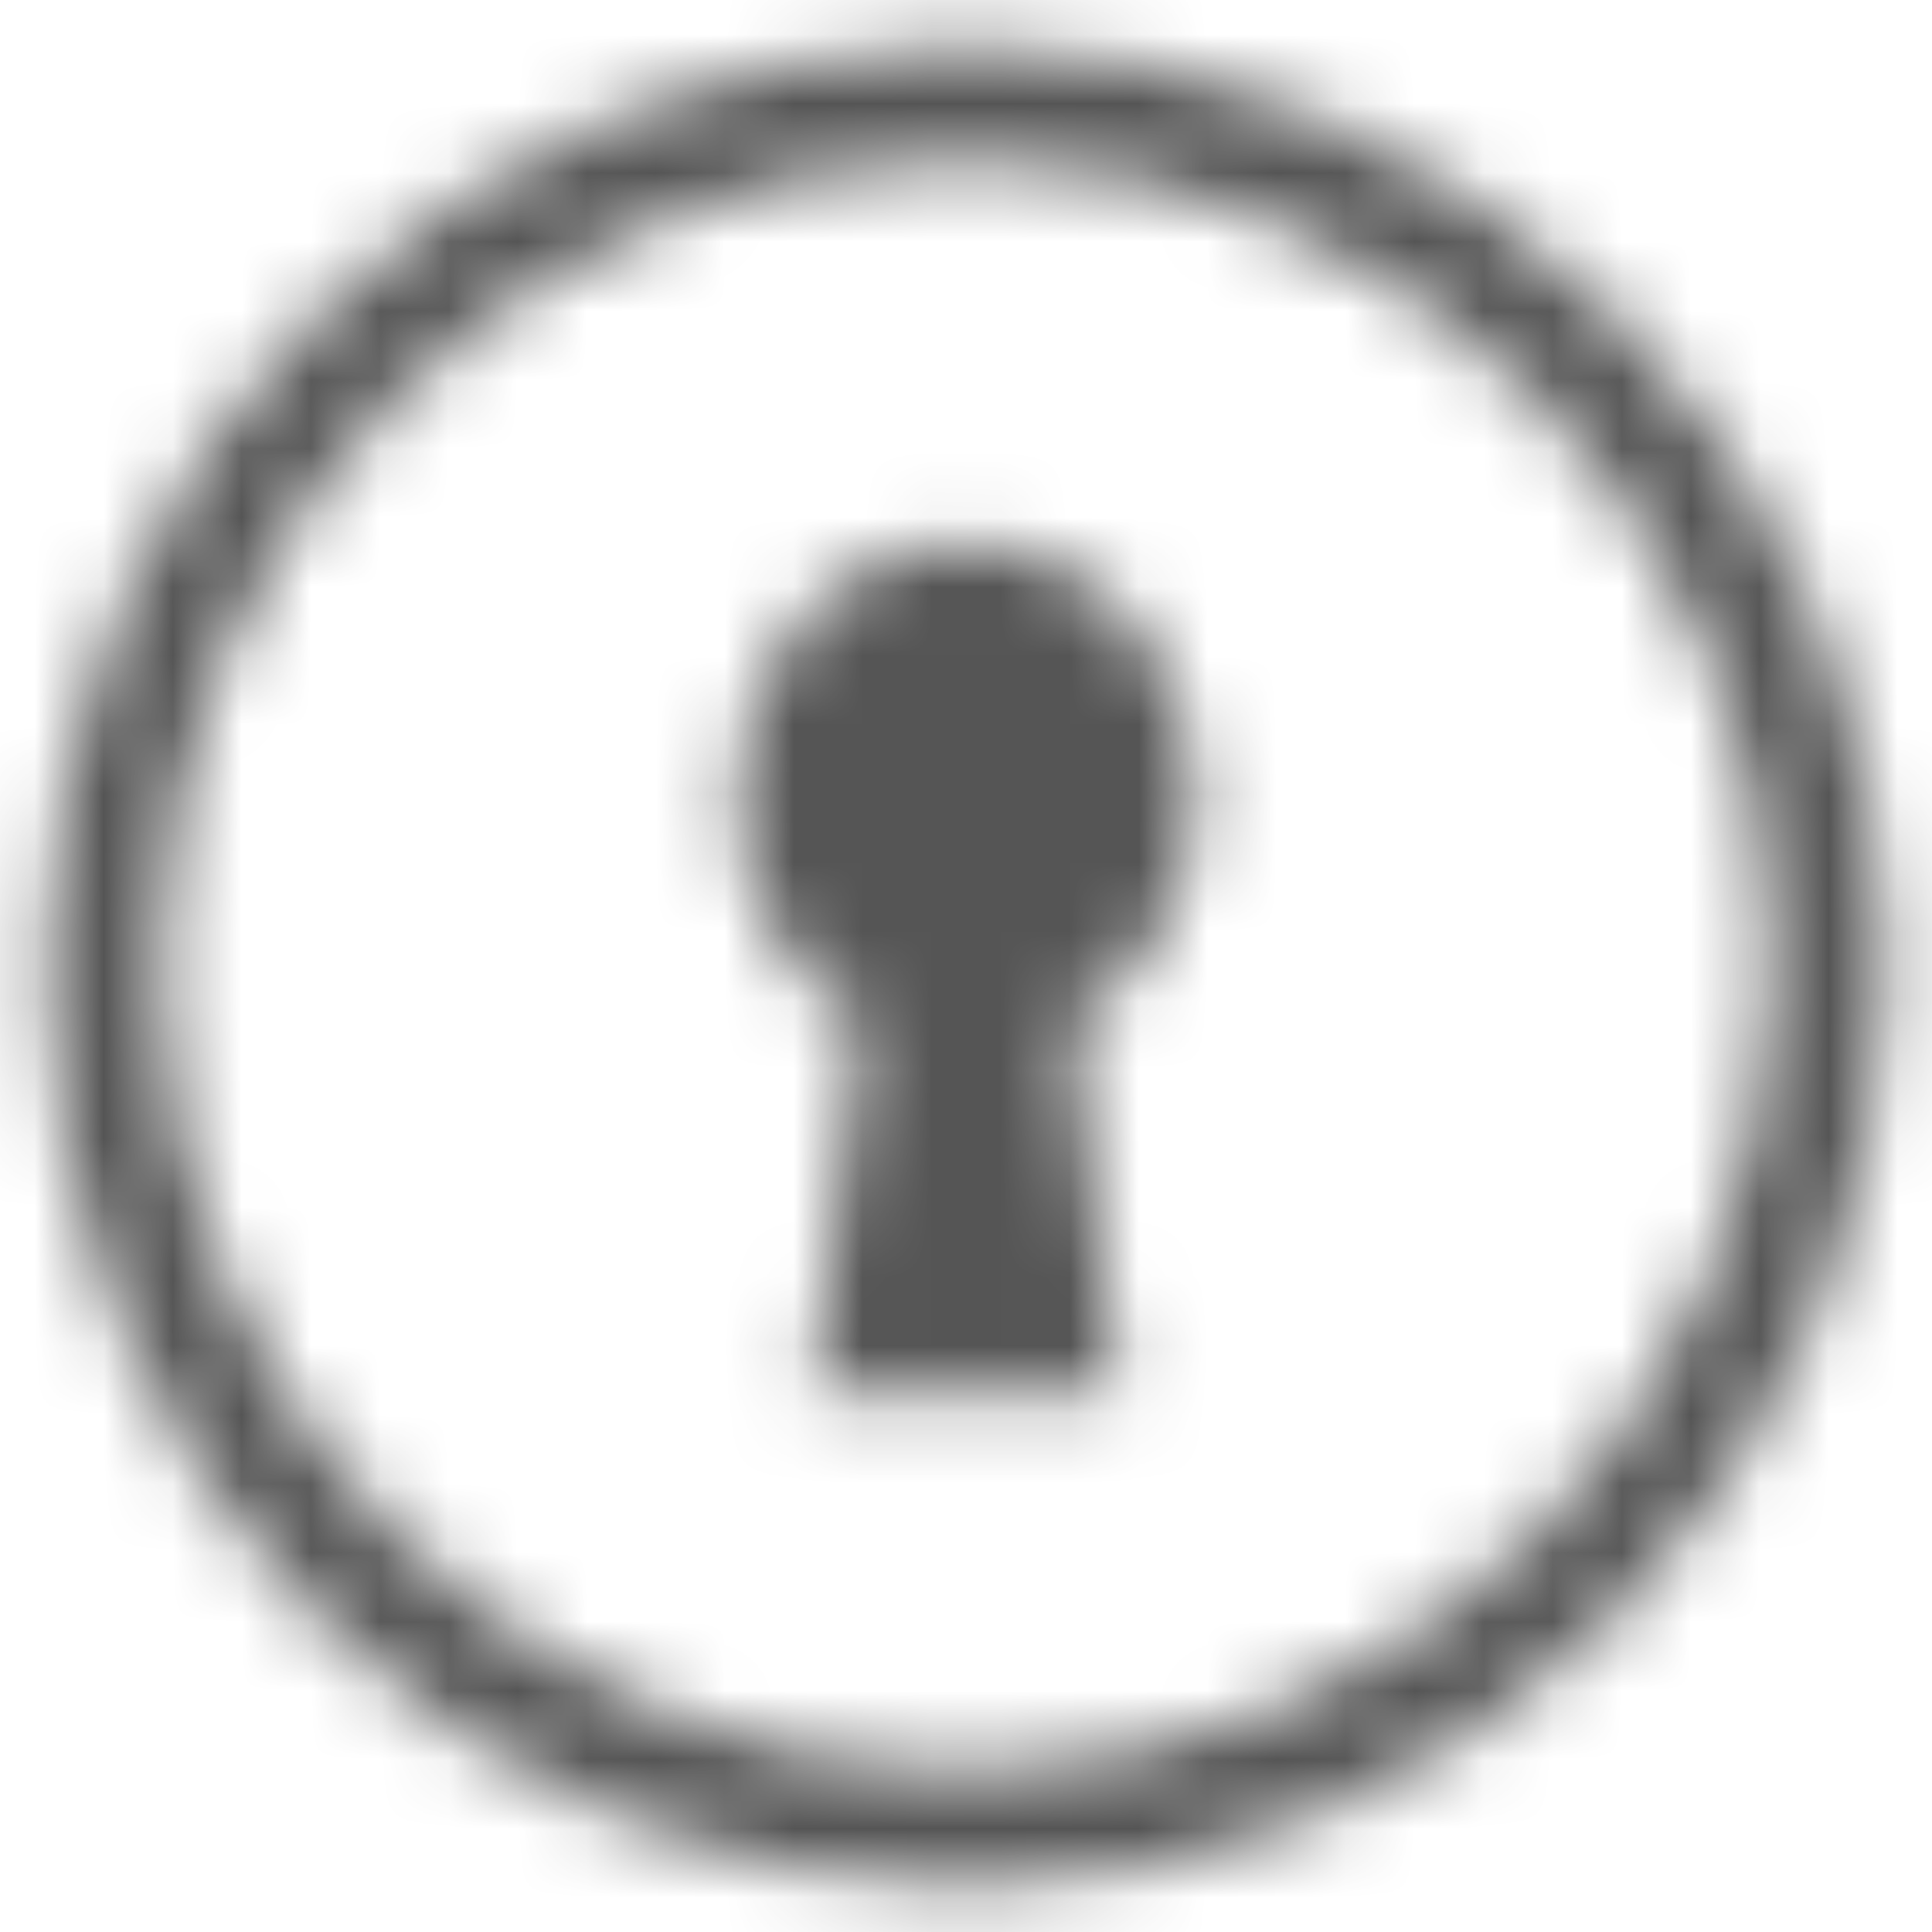 <?xml version="1.0" encoding="UTF-8"?>
<svg width="28px" height="28px" viewBox="0 0 28 28" version="1.1" xmlns="http://www.w3.org/2000/svg" xmlns:xlink="http://www.w3.org/1999/xlink">
    <!-- Generator: sketchtool 50.2 (55047) - http://www.bohemiancoding.com/sketch -->
    <title>0B42F909-3D20-40B4-AFFC-825197BD7DB0</title>
    <desc>Created with sketchtool.</desc>
    <defs>
        <path d="M14,27.333 C6.648,27.333 0.667,21.352 0.667,14 C0.667,6.648 6.648,0.667 14,0.667 C21.352,0.667 27.333,6.648 27.333,14 C27.333,21.352 21.352,27.333 14,27.333 Z M13.998,2.333 C7.567,2.333 2.333,7.567 2.333,13.998 C2.333,20.43 7.567,25.663 13.998,25.663 C20.43,25.663 25.663,20.43 25.663,13.998 C25.663,7.567 20.43,2.333 13.998,2.333 Z M17.333,11.533 C17.333,12.96 16.598,14.184 15.531,14.802 L16.222,20.167 L11.778,20.167 L12.469,14.802 C11.402,14.184 10.667,12.96 10.667,11.533 C10.667,9.491 12.16,7.833 14,7.833 C15.84,7.833 17.333,9.491 17.333,11.533 Z" id="path-1"></path>
    </defs>
    <g id="Login-screen" stroke="none" stroke-width="1" fill="none" fill-rule="evenodd">
        <g id="Login-/-default" transform="translate(-911, -346)">
            <g id="Windows" transform="translate(888, 336)">
                <g id="lock-icon" transform="translate(21, 8)">
                    <rect id="Rectangle" x="0" y="0" width="32" height="32"></rect>
                    <g id="icon-/-document---configuration" transform="translate(2, 2)">
                        <mask id="mask-2" fill="white">
                            <use xlink:href="#path-1"></use>
                        </mask>
                        <g id="Mask"></g>
                        <g id="color-/-grayscale-/-gray-45" mask="url(#mask-2)" fill="#555555">
                            <g transform="translate(-2, -2)" id="Box">
                                <rect x="0" y="0" width="32" height="32"></rect>
                            </g>
                        </g>
                    </g>
                </g>
            </g>
        </g>
    </g>
</svg>